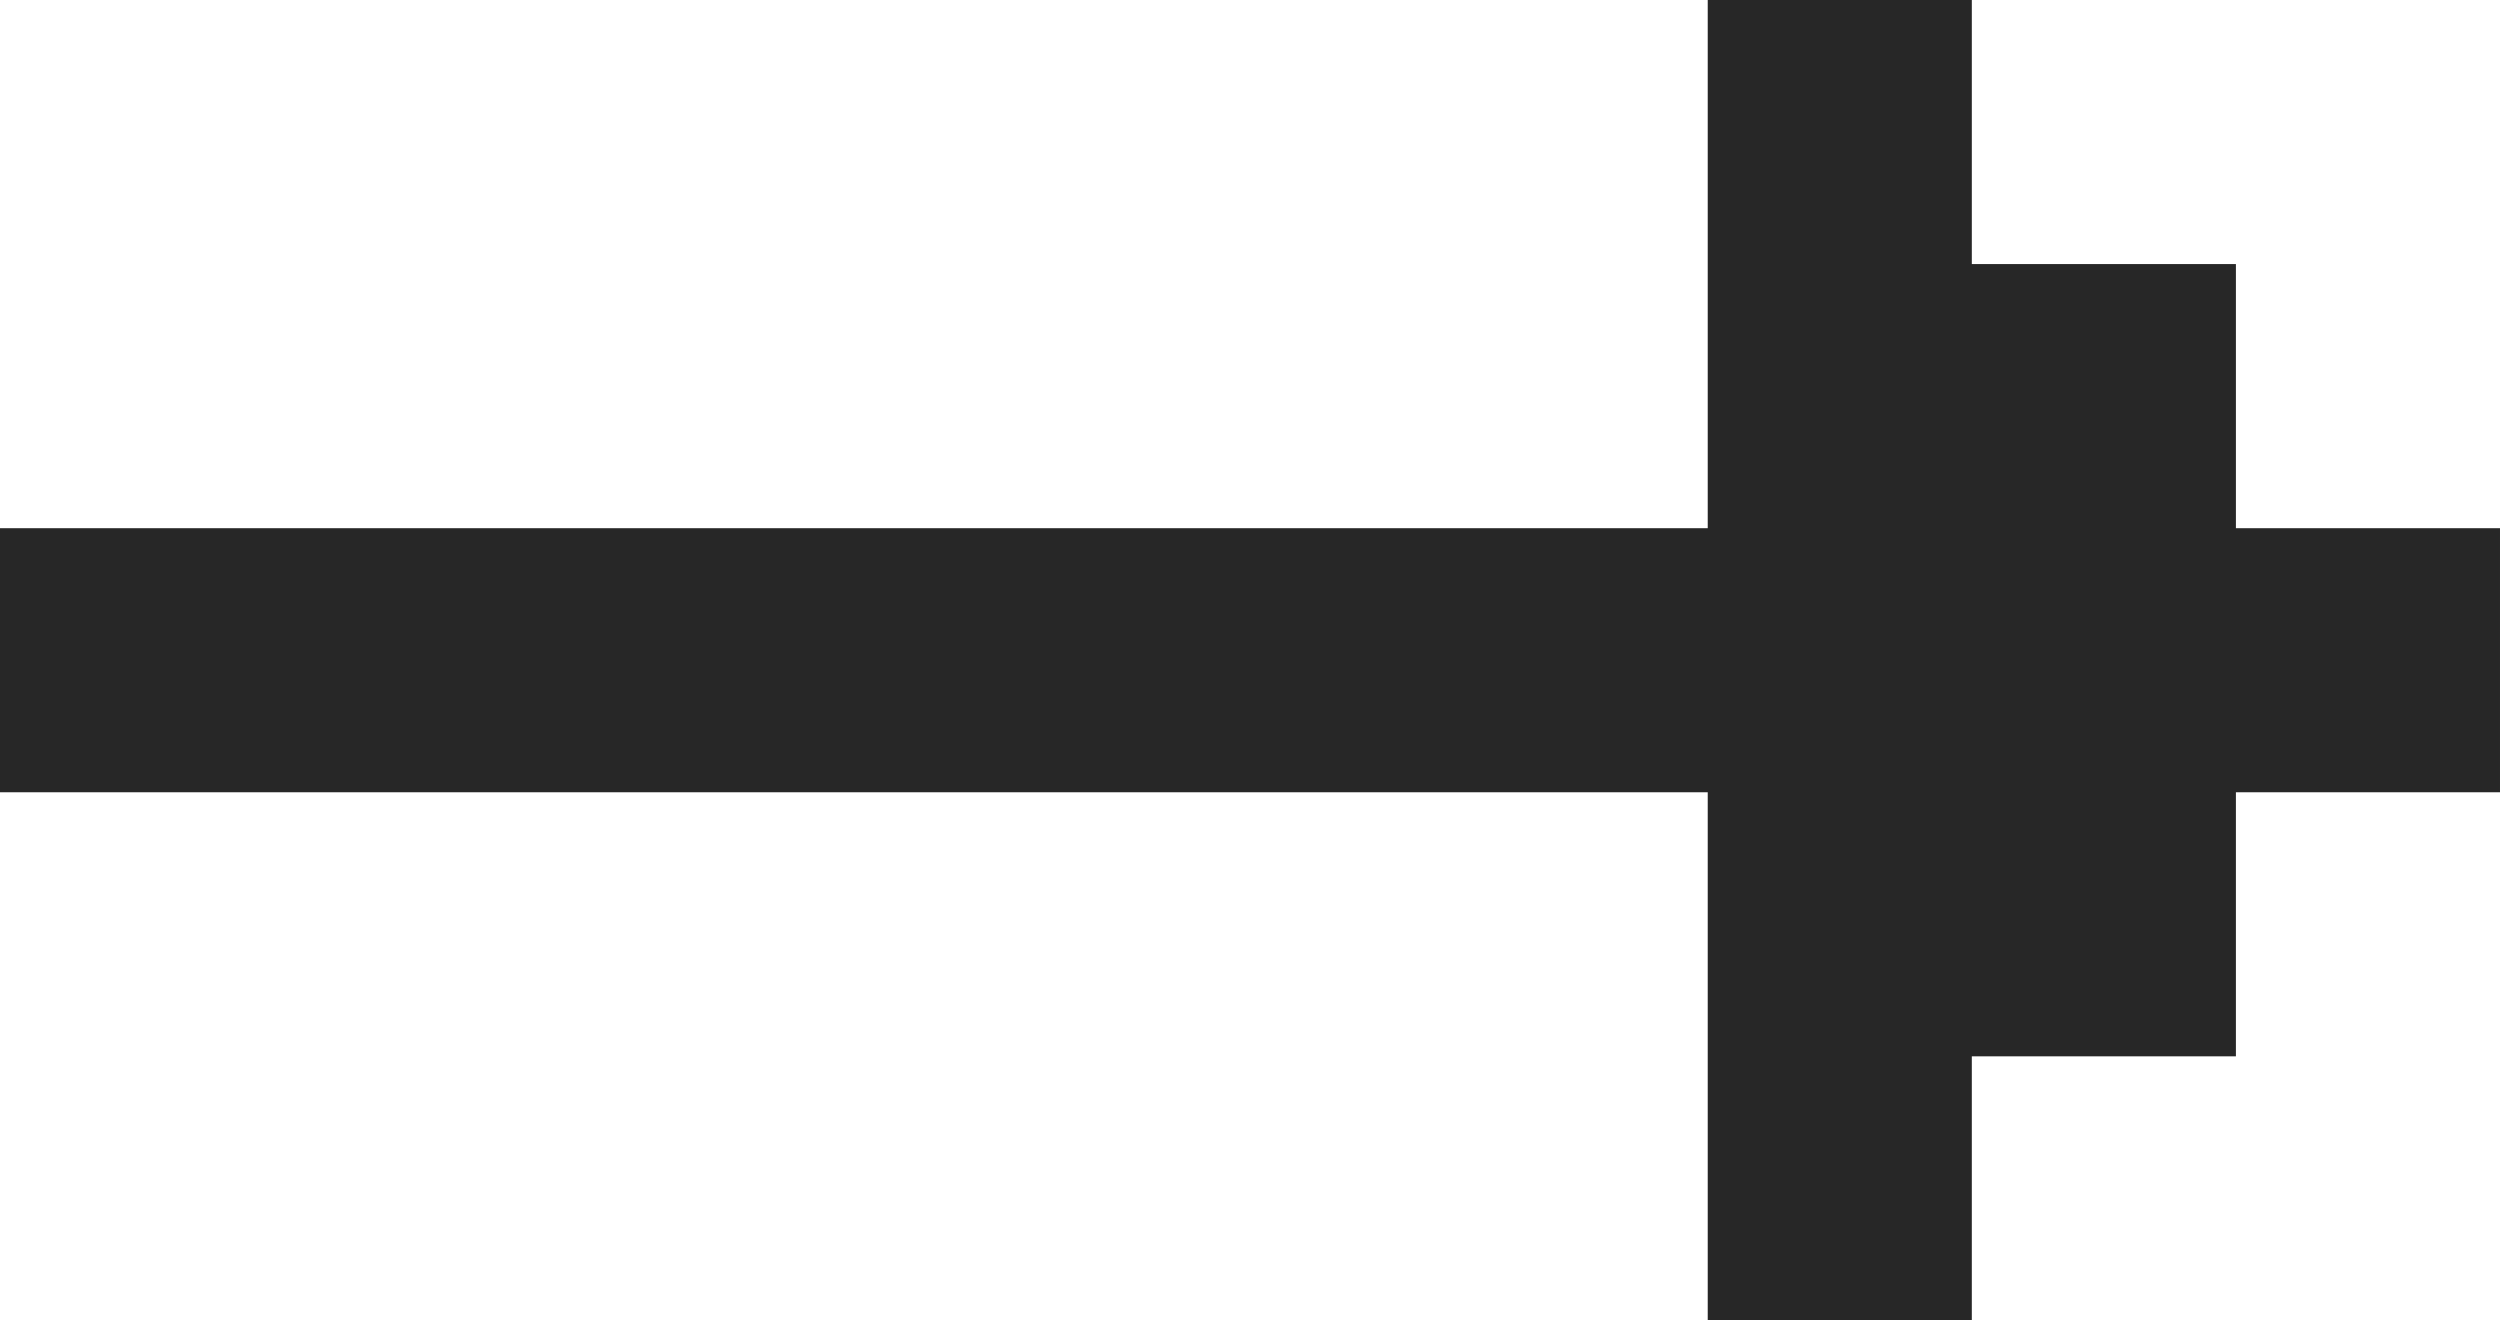 <svg xmlns="http://www.w3.org/2000/svg" width="115.112" height="60.8" viewBox="0 0 115.112 60.8"><path d="M263.63,321.505v-12.16H251.47v-12.16H239.31v24.32H160.678v12.16H239.31v24.32h12.16v-12.16h12.16v-12.16h12.16v-12.16Z" transform="translate(-160.678 -297.185)" fill="#272727"></path></svg>
